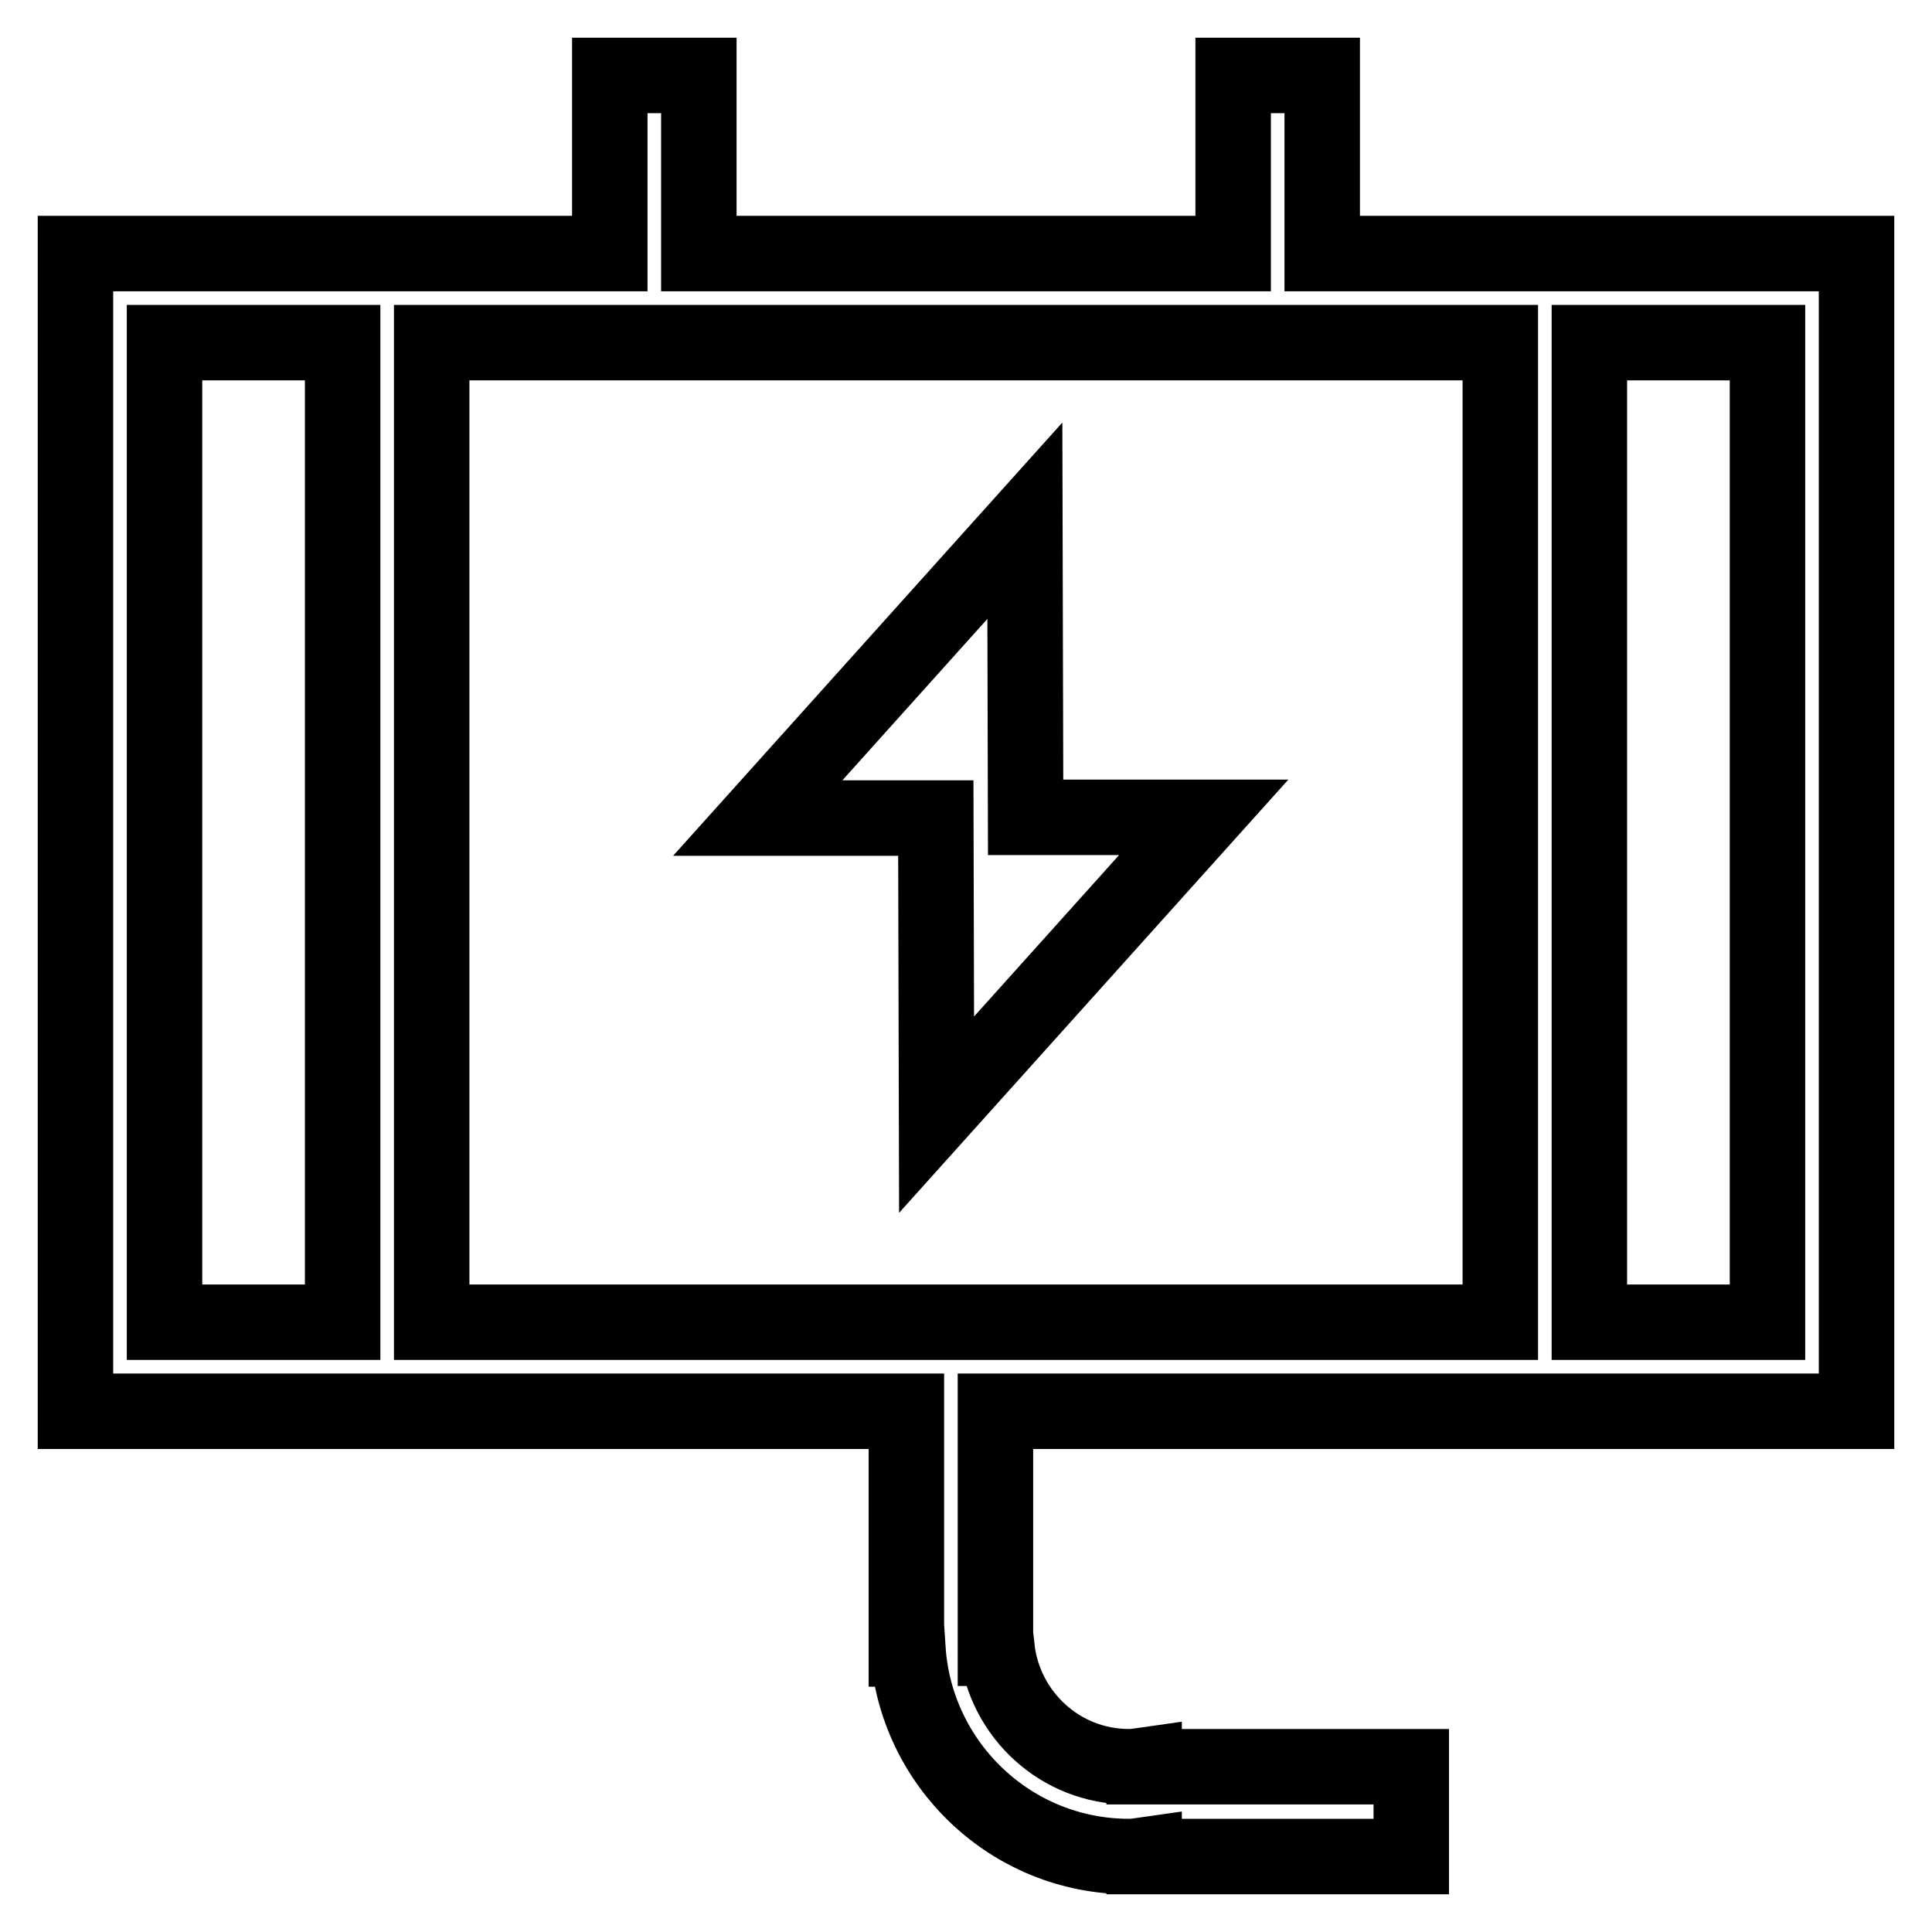 <?xml version="1.0" encoding="utf-8"?>
<!-- Svg Vector Icons : http://www.onlinewebfonts.com/icon -->
<!DOCTYPE svg PUBLIC "-//W3C//DTD SVG 1.1//EN" "http://www.w3.org/Graphics/SVG/1.1/DTD/svg11.dtd">
<svg version="1.1" xmlns="http://www.w3.org/2000/svg" xmlns:xlink="http://www.w3.org/1999/xlink" x="0px" y="0px" viewBox="0 0 256 256" enable-background="new 0 0 256 256" xml:space="preserve">
<g> <path stroke-width="10" fill-opacity="0" stroke="#000000"  d="M210.6,187h-78.7v31.4h0.2c1,8.8,8.4,15.7,17.5,15.7c0.7,0,1.3-0.1,2-0.2v0.2H187V246h-35.4v-0.2 c-0.7,0.1-1.3,0.2-2,0.2c-15.6,0-28.3-12.2-29.3-27.5h-0.2V187H10V33.6h70.8V10h11.8v23.6h70.8V10h11.8v23.6H246V187H210.6z  M45.4,45.4H21.8v129.8h23.6V45.4z M198.8,45.4H57.2v129.8h141.6V45.4z M234.2,45.4h-23.6v129.8h23.6V45.4z M135.9,108.3h23.6 l-35.4,39.4l-0.1-39.3h-23.6L135.8,69L135.9,108.3z"/></g>
</svg>